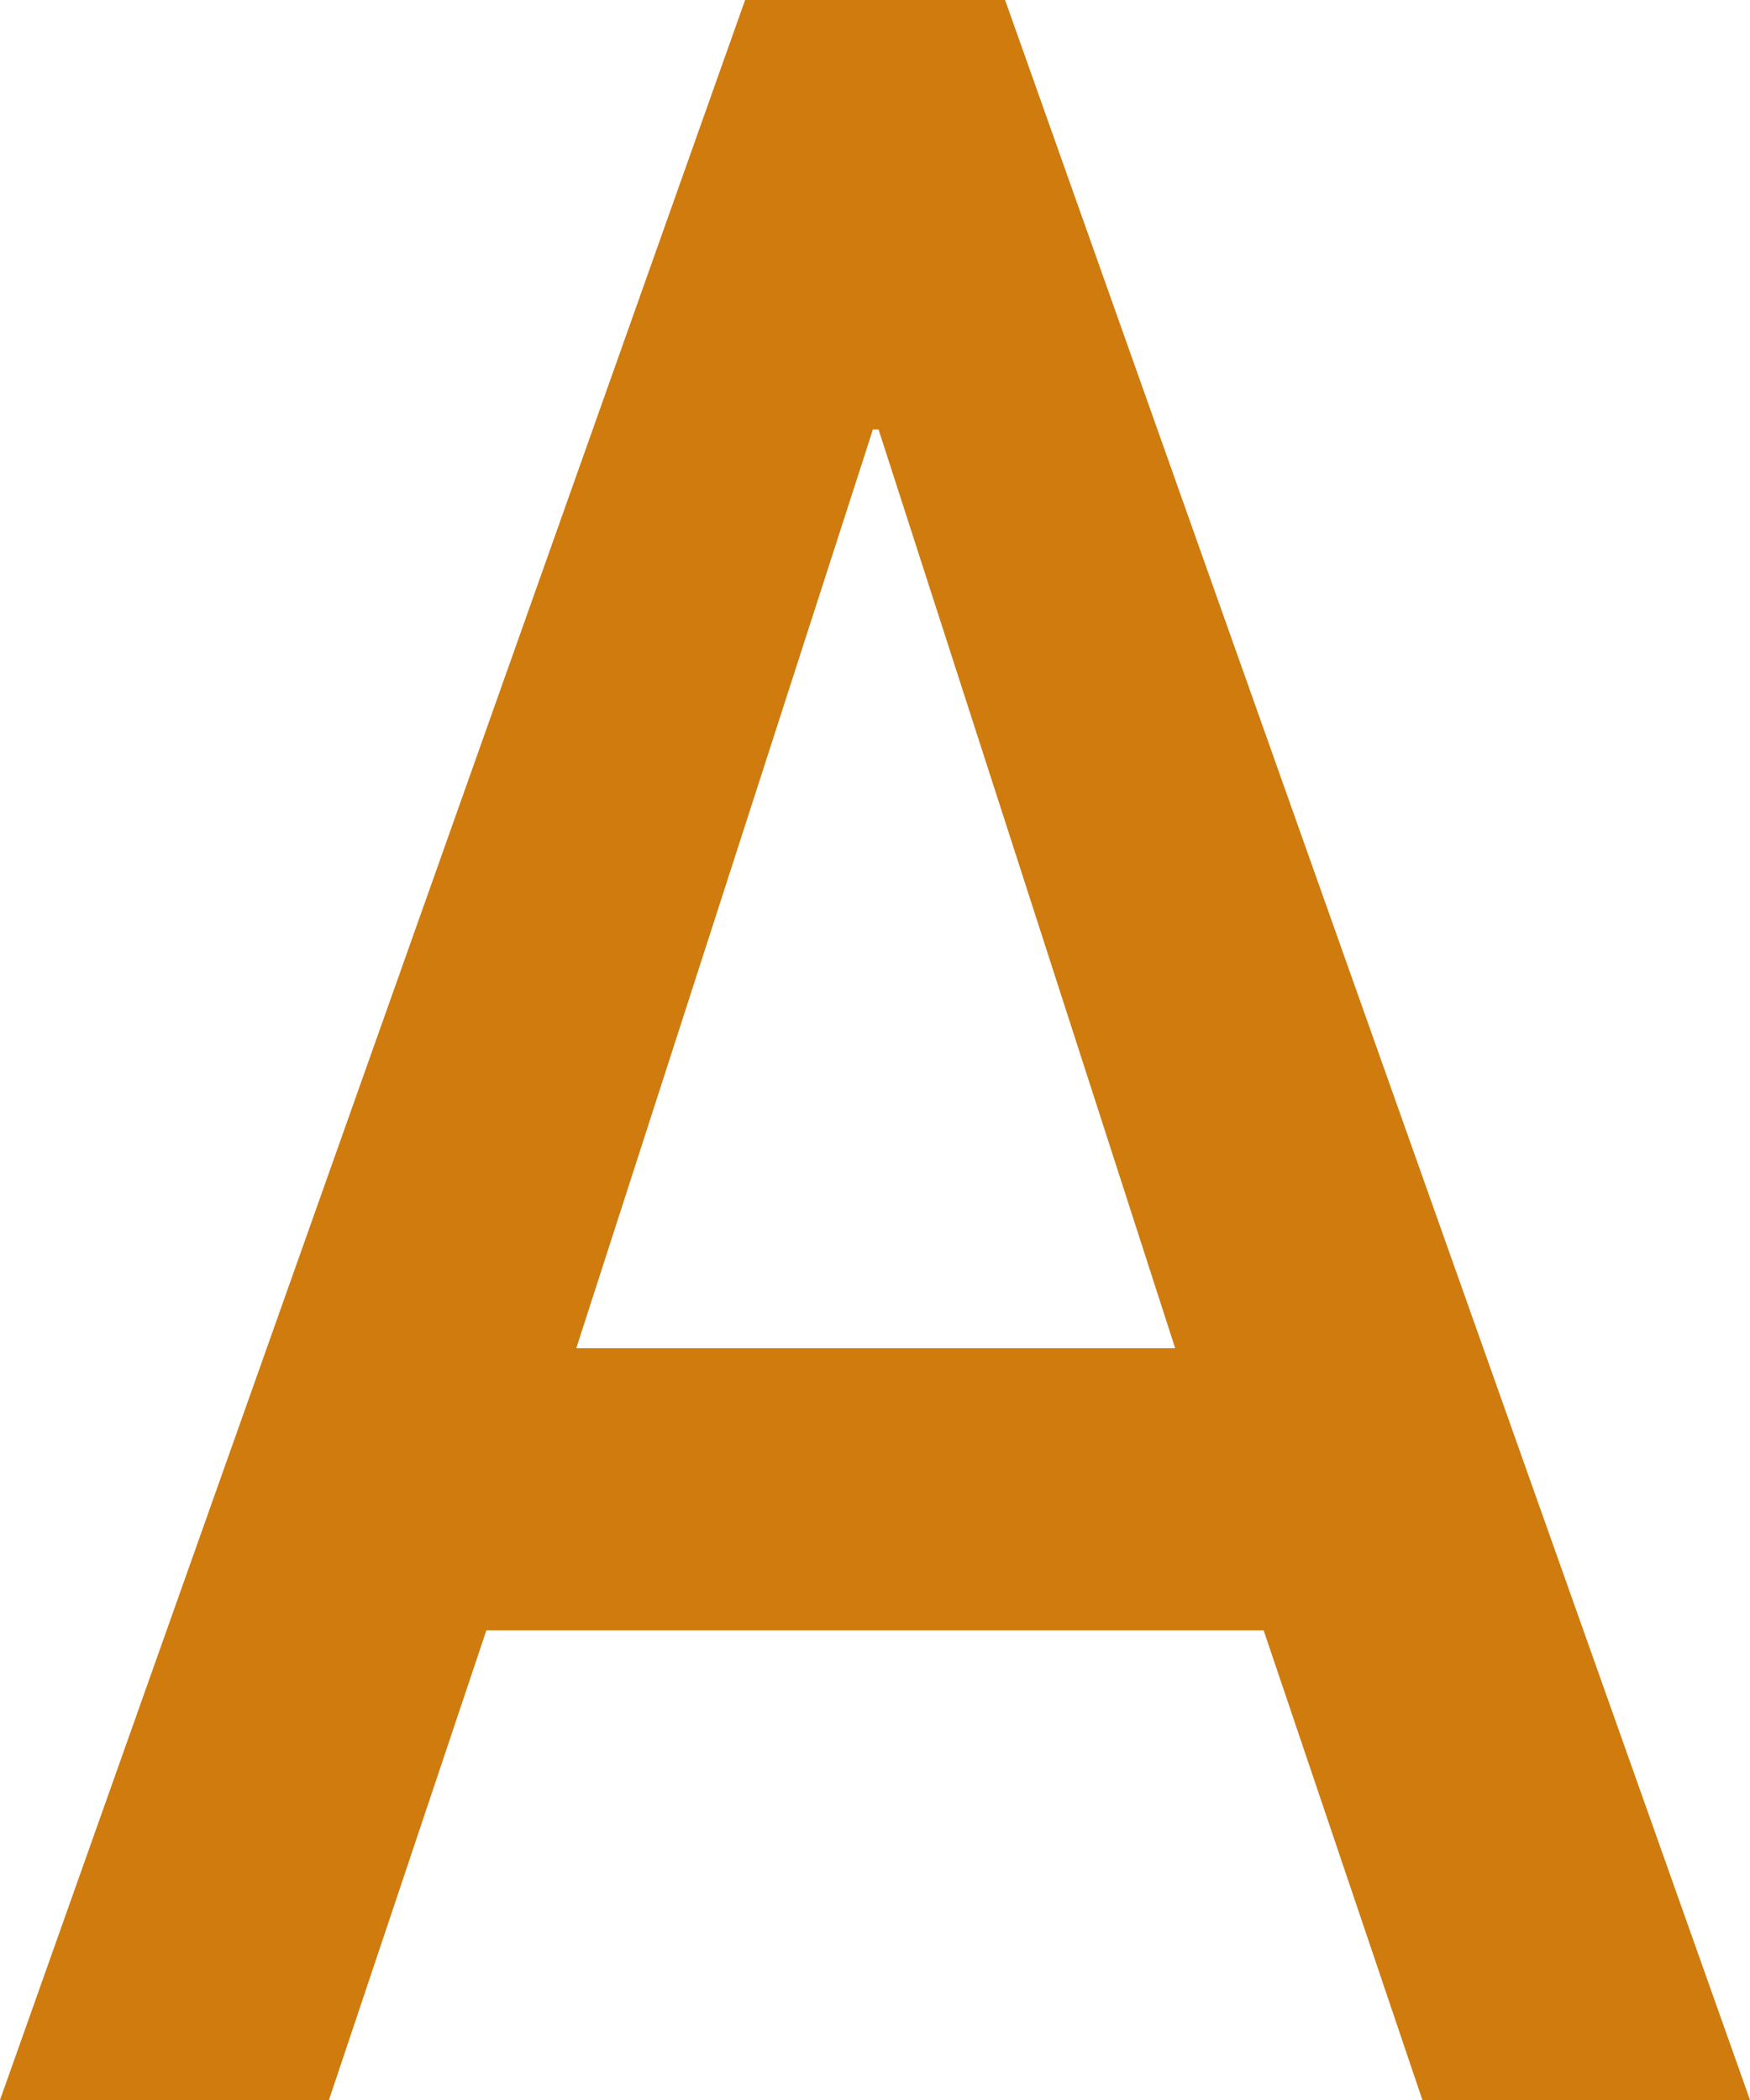 <svg preserveAspectRatio="none" width="100%" height="100%" overflow="visible" style="display: block;" viewBox="0 0 30 36" fill="none" xmlns="http://www.w3.org/2000/svg">
<path id="Vector" d="M21.662 27.948H8.338L5.639 36H0L12.773 0H17.23L30 36H24.384L21.662 27.948ZM20.146 23.113L15.061 7.363H14.964L9.879 23.113H20.144H20.146Z" fill="#CF7B0E"/>
</svg>
